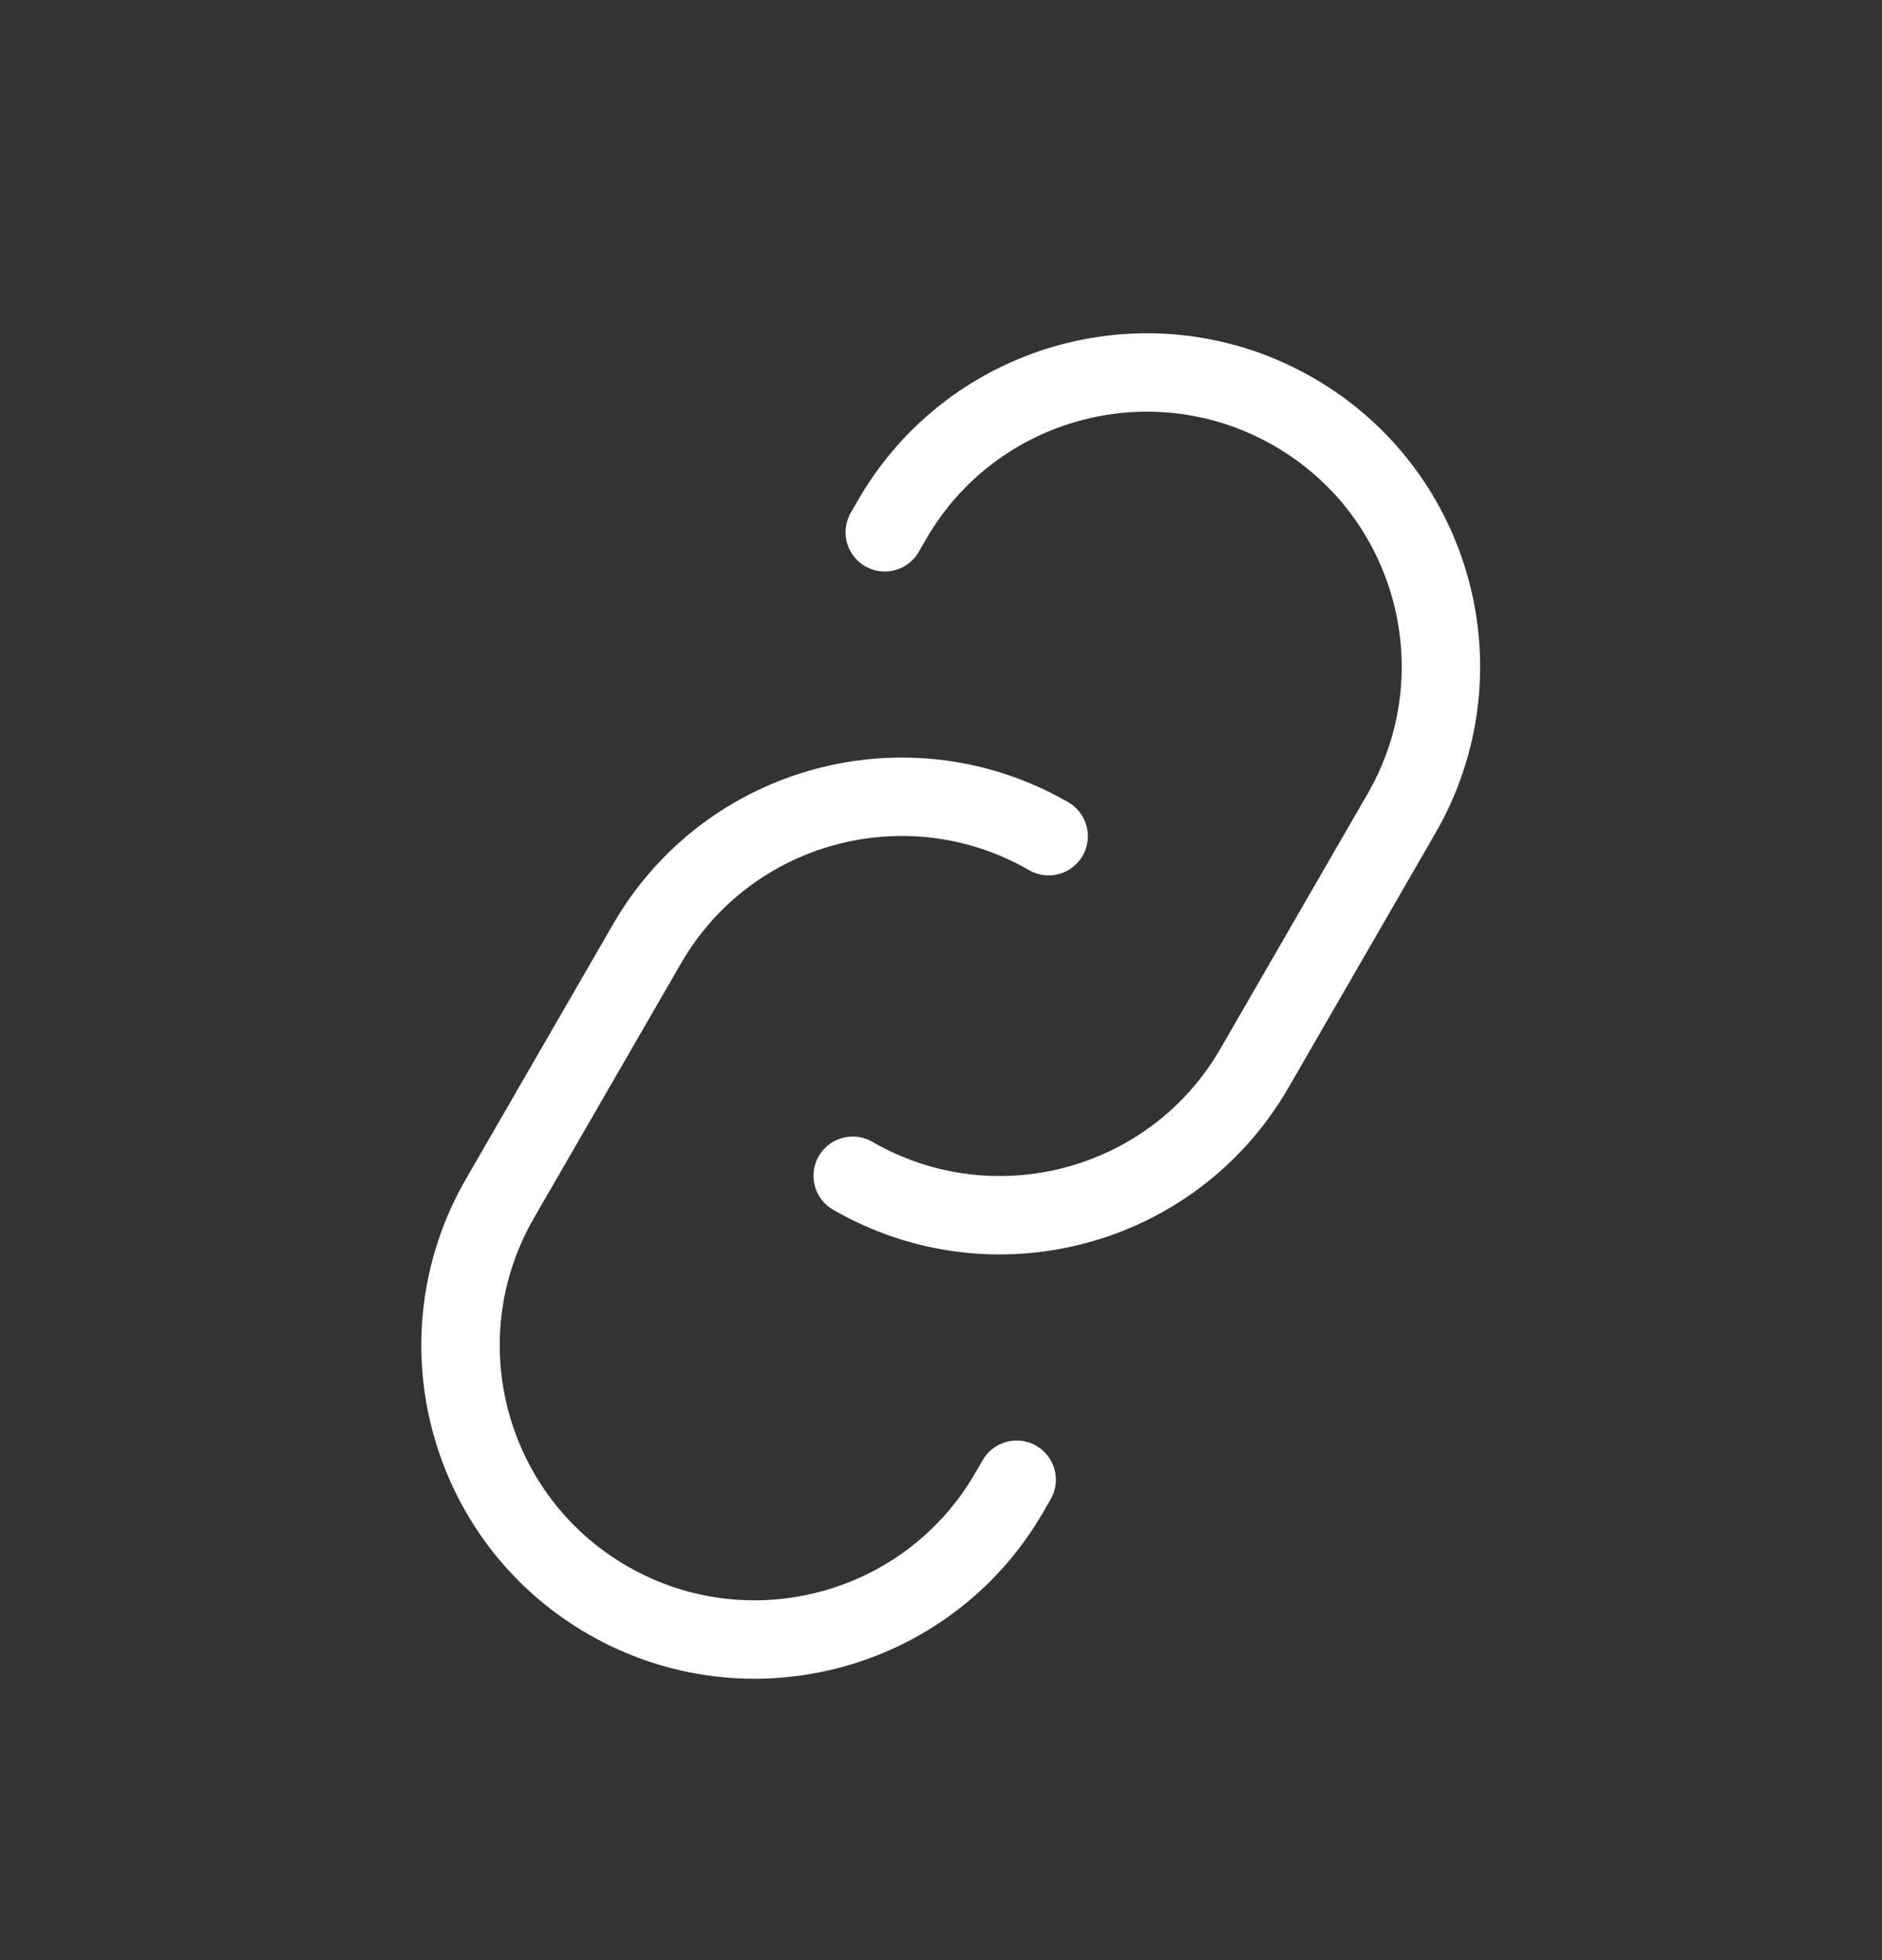 <svg width="24" height="25" viewBox="0 0 24 25" fill="none" xmlns="http://www.w3.org/2000/svg">
<rect x="0" y="0" width="24" height="25" fill="#333333" stroke="none"/>
<path d="M11.283 6.789L11.377 6.626C12.412 4.833 14.706 4.218 16.5 5.254V5.254C18.293 6.289 18.908 8.583 17.872 10.376L15.997 13.624C14.962 15.418 12.668 16.032 10.874 14.996V14.996" stroke="white" style="stroke:white;stroke-opacity:1;" stroke-linecap="round"/>
<path d="M12.965 18.873L12.871 19.035C11.836 20.829 9.542 21.444 7.748 20.408V20.408C5.955 19.372 5.34 17.079 6.376 15.285L8.251 12.038C9.286 10.244 11.58 9.63 13.373 10.665V10.665" stroke="white" style="stroke:white;stroke-opacity:1;" stroke-linecap="round"/>
</svg>
